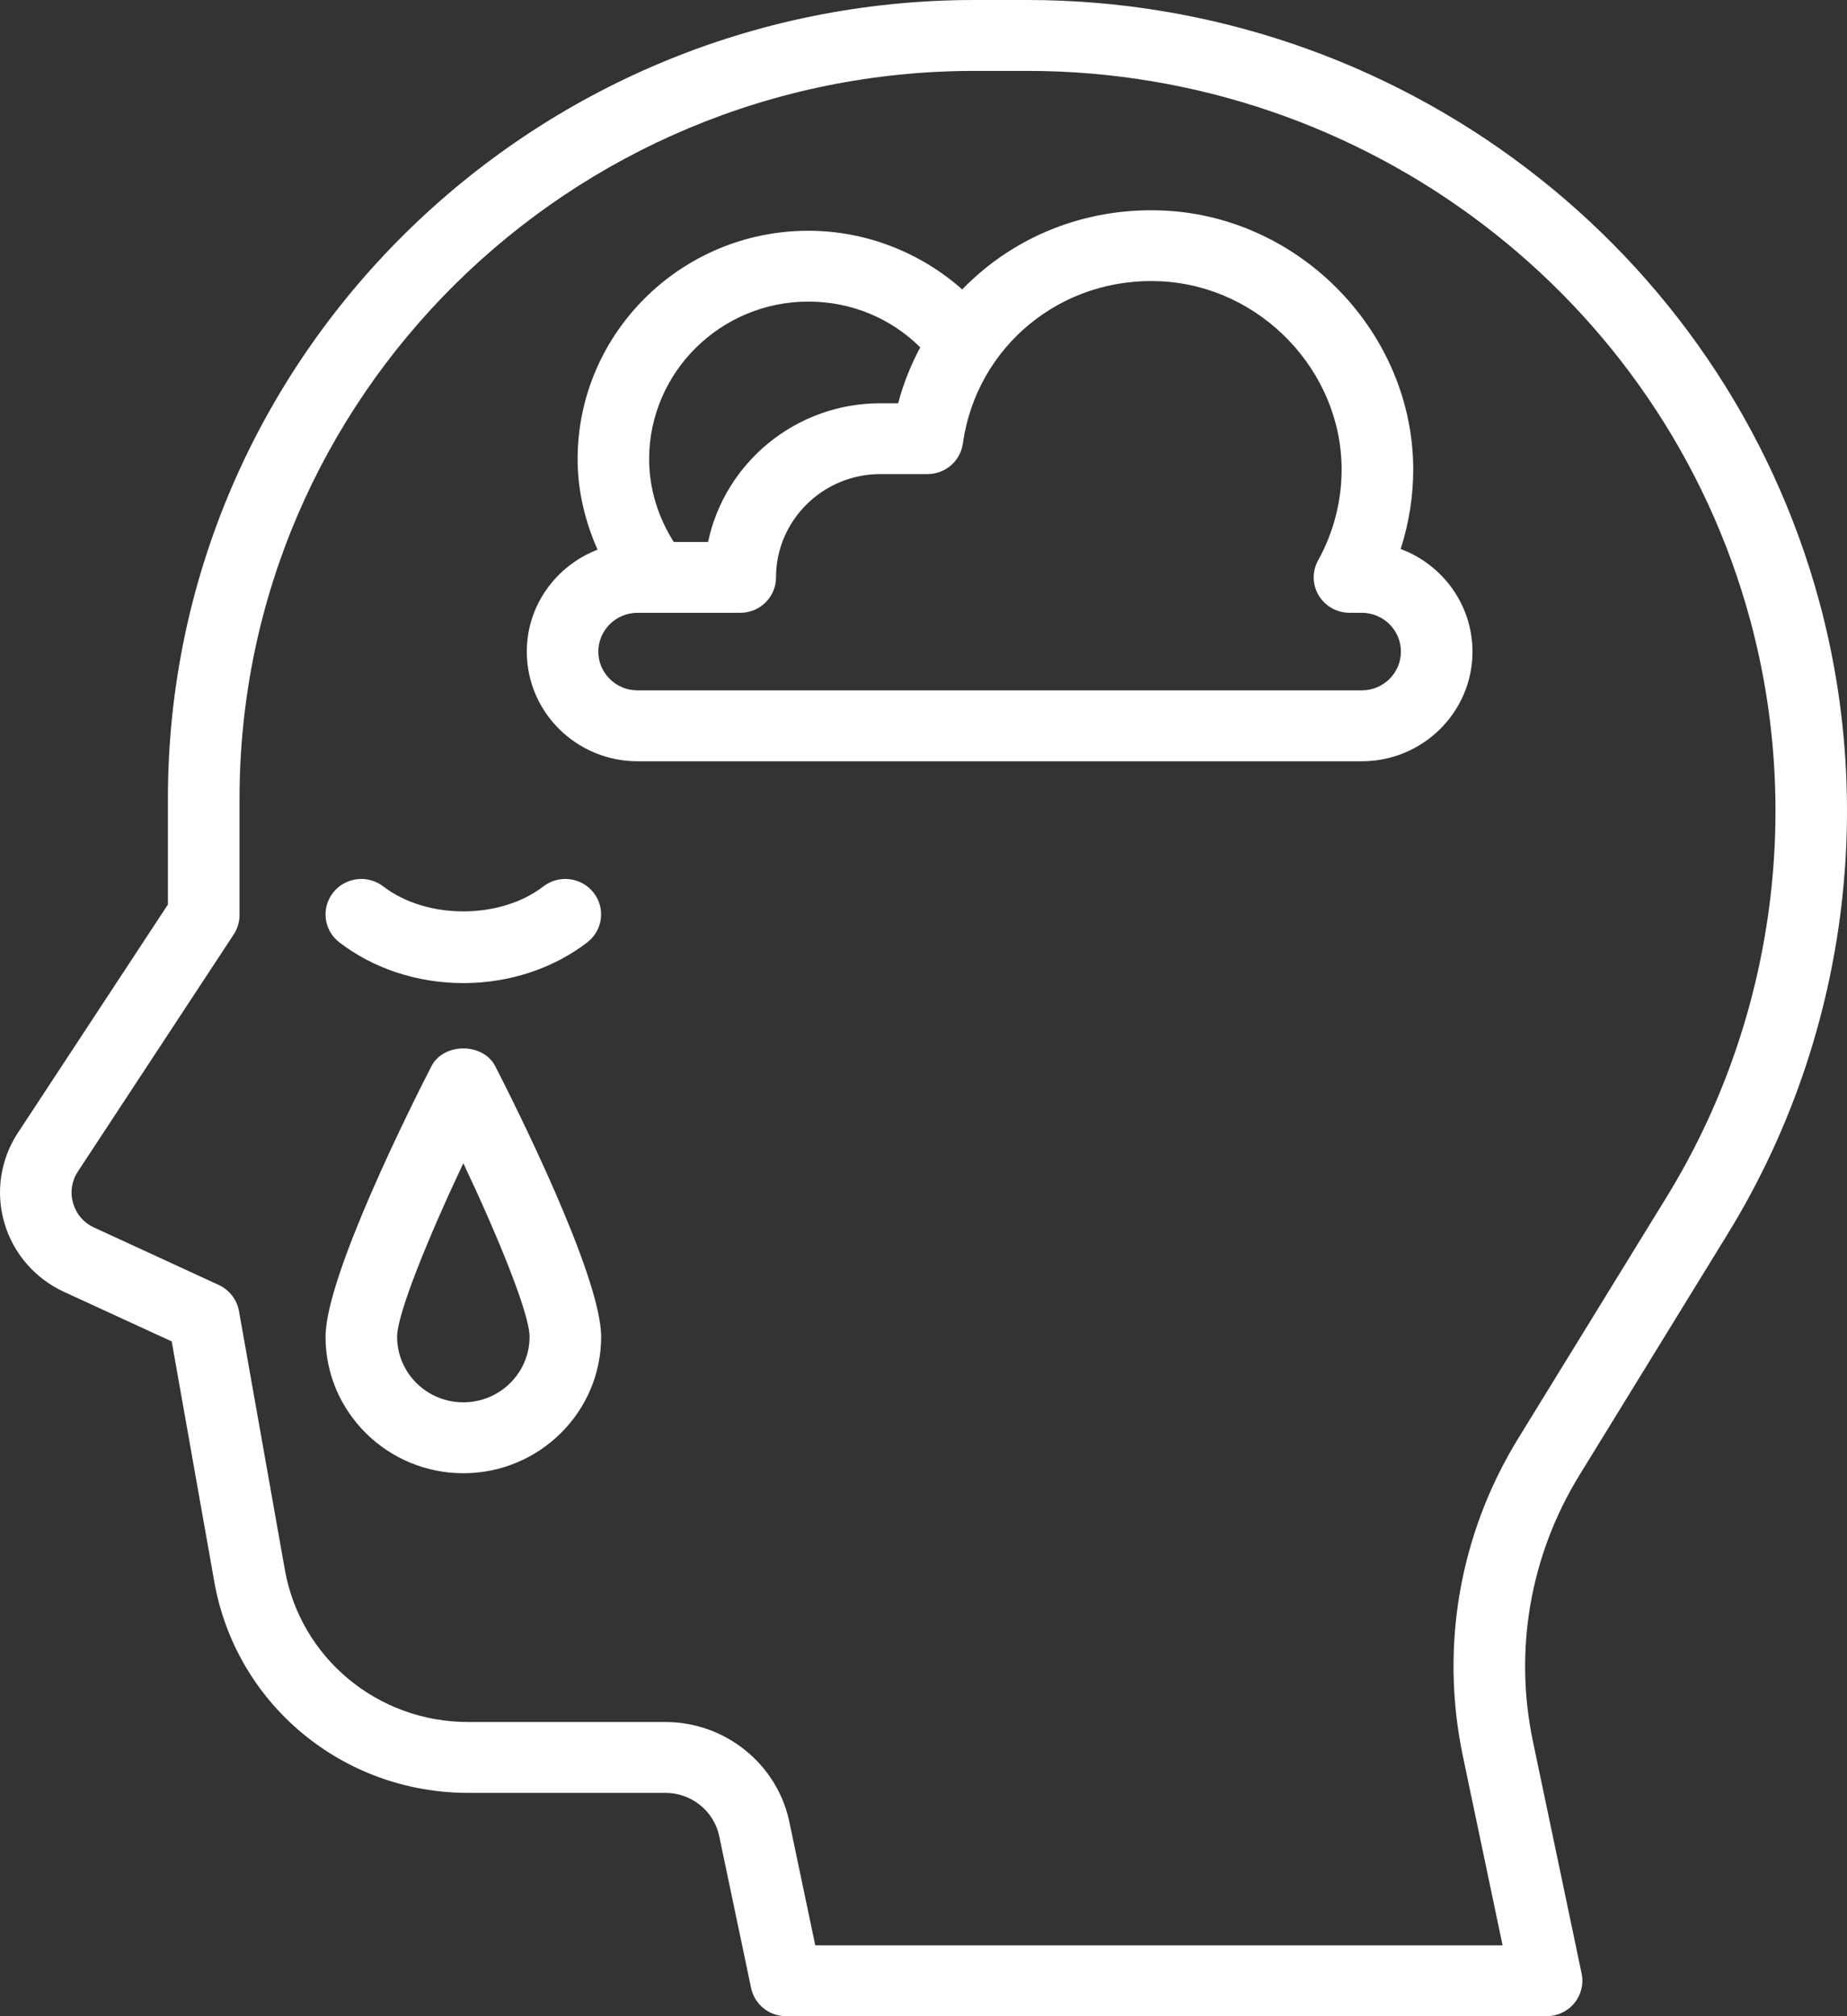 <svg xmlns="http://www.w3.org/2000/svg" width="55" height="60" viewBox="0 0 55 60" fill="none"><rect x="0" y="0" width="55" height="60" fill="#333333" stroke="none"/><path d="M51.449 36.718C54.897 31.111 55.893 24.258 54.178 17.915C51.324 7.367 41.626 0 30.59 0H29.018C15.774 0 5 10.661 5 23.765V26.918L0.534 33.709C0.013 34.501 -0.136 35.478 0.128 36.386C0.391 37.295 1.039 38.045 1.905 38.444L5.113 39.919L6.382 47.076C7.027 50.714 10.205 53.354 13.938 53.354H19.818C20.589 53.354 21.261 53.896 21.417 54.642L22.366 59.161C22.469 59.65 22.905 60 23.409 60H46.055C46.376 60 46.679 59.857 46.881 59.611C47.083 59.365 47.163 59.041 47.098 58.732L45.649 51.829C45.075 49.101 45.566 46.284 47.031 43.901L51.449 36.718ZM45.21 42.805C43.463 45.645 42.878 49.002 43.561 52.258L44.744 57.891H24.277L23.504 54.212C23.143 52.494 21.592 51.245 19.818 51.245H13.938C11.243 51.245 8.948 49.339 8.482 46.712L7.116 39.014C7.055 38.675 6.83 38.386 6.516 38.24L2.806 36.532C2.494 36.39 2.272 36.131 2.177 35.806C2.083 35.48 2.134 35.145 2.321 34.861L6.96 27.807C7.072 27.636 7.133 27.436 7.133 27.232V23.766C7.133 11.825 16.952 2.11 29.02 2.11H30.593C40.664 2.11 49.517 8.834 52.12 18.461C53.685 24.249 52.777 30.504 49.629 35.621L45.21 42.805ZM10.105 28.043C9.64 27.686 9.557 27.022 9.919 26.564C10.28 26.103 10.949 26.022 11.414 26.379C12.7 27.369 14.894 27.369 16.18 26.379C16.645 26.022 17.312 26.103 17.675 26.564C18.036 27.023 17.953 27.686 17.489 28.043C16.473 28.825 15.161 29.256 13.796 29.256C12.431 29.256 11.121 28.825 10.105 28.043ZM12.847 31.73C12.32 32.755 9.694 37.961 9.694 39.782C9.694 42.02 11.535 43.842 13.797 43.842C16.06 43.842 17.901 42.02 17.901 39.782C17.901 37.961 15.274 32.755 14.748 31.73C14.382 31.023 13.211 31.023 12.847 31.73ZM13.797 41.732C12.709 41.732 11.825 40.857 11.825 39.781C11.825 39.108 12.735 36.863 13.797 34.615C14.86 36.864 15.77 39.109 15.77 39.781C15.769 40.857 14.884 41.732 13.797 41.732ZM41.709 16.337C41.956 15.57 42.085 14.766 42.083 13.957C42.074 9.926 38.761 6.477 34.696 6.268C32.324 6.147 30.163 7.054 28.653 8.613C27.406 7.508 25.775 6.867 24.073 6.867C20.283 6.867 17.2 9.919 17.2 13.668C17.2 14.598 17.419 15.51 17.794 16.358C16.564 16.833 15.687 18.009 15.687 19.393C15.687 21.192 17.167 22.655 18.985 22.655H40.551C42.369 22.655 43.848 21.192 43.848 19.393C43.847 17.996 42.957 16.802 41.709 16.337ZM24.072 8.975C25.348 8.975 26.525 9.468 27.403 10.336C27.126 10.857 26.9 11.412 26.745 12.001H26.213C23.691 12.001 21.579 13.776 21.085 16.129H20.064C19.596 15.392 19.33 14.539 19.33 13.668C19.33 11.08 21.457 8.975 24.072 8.975ZM40.55 20.545H18.984C18.34 20.545 17.817 20.027 17.817 19.392C17.817 18.756 18.34 18.237 18.984 18.237H22.042C22.631 18.237 23.108 17.765 23.108 17.183C23.108 15.488 24.502 14.109 26.213 14.109H27.617C28.149 14.109 28.6 13.721 28.672 13.199C29.081 10.296 31.616 8.216 34.586 8.372C37.537 8.524 39.944 11.03 39.951 13.96C39.953 14.908 39.711 15.847 39.252 16.673C39.07 17 39.076 17.398 39.268 17.718C39.461 18.04 39.809 18.236 40.185 18.236H40.55C41.194 18.236 41.716 18.754 41.716 19.391C41.716 20.027 41.194 20.545 40.55 20.545Z" fill="white"></path></svg>